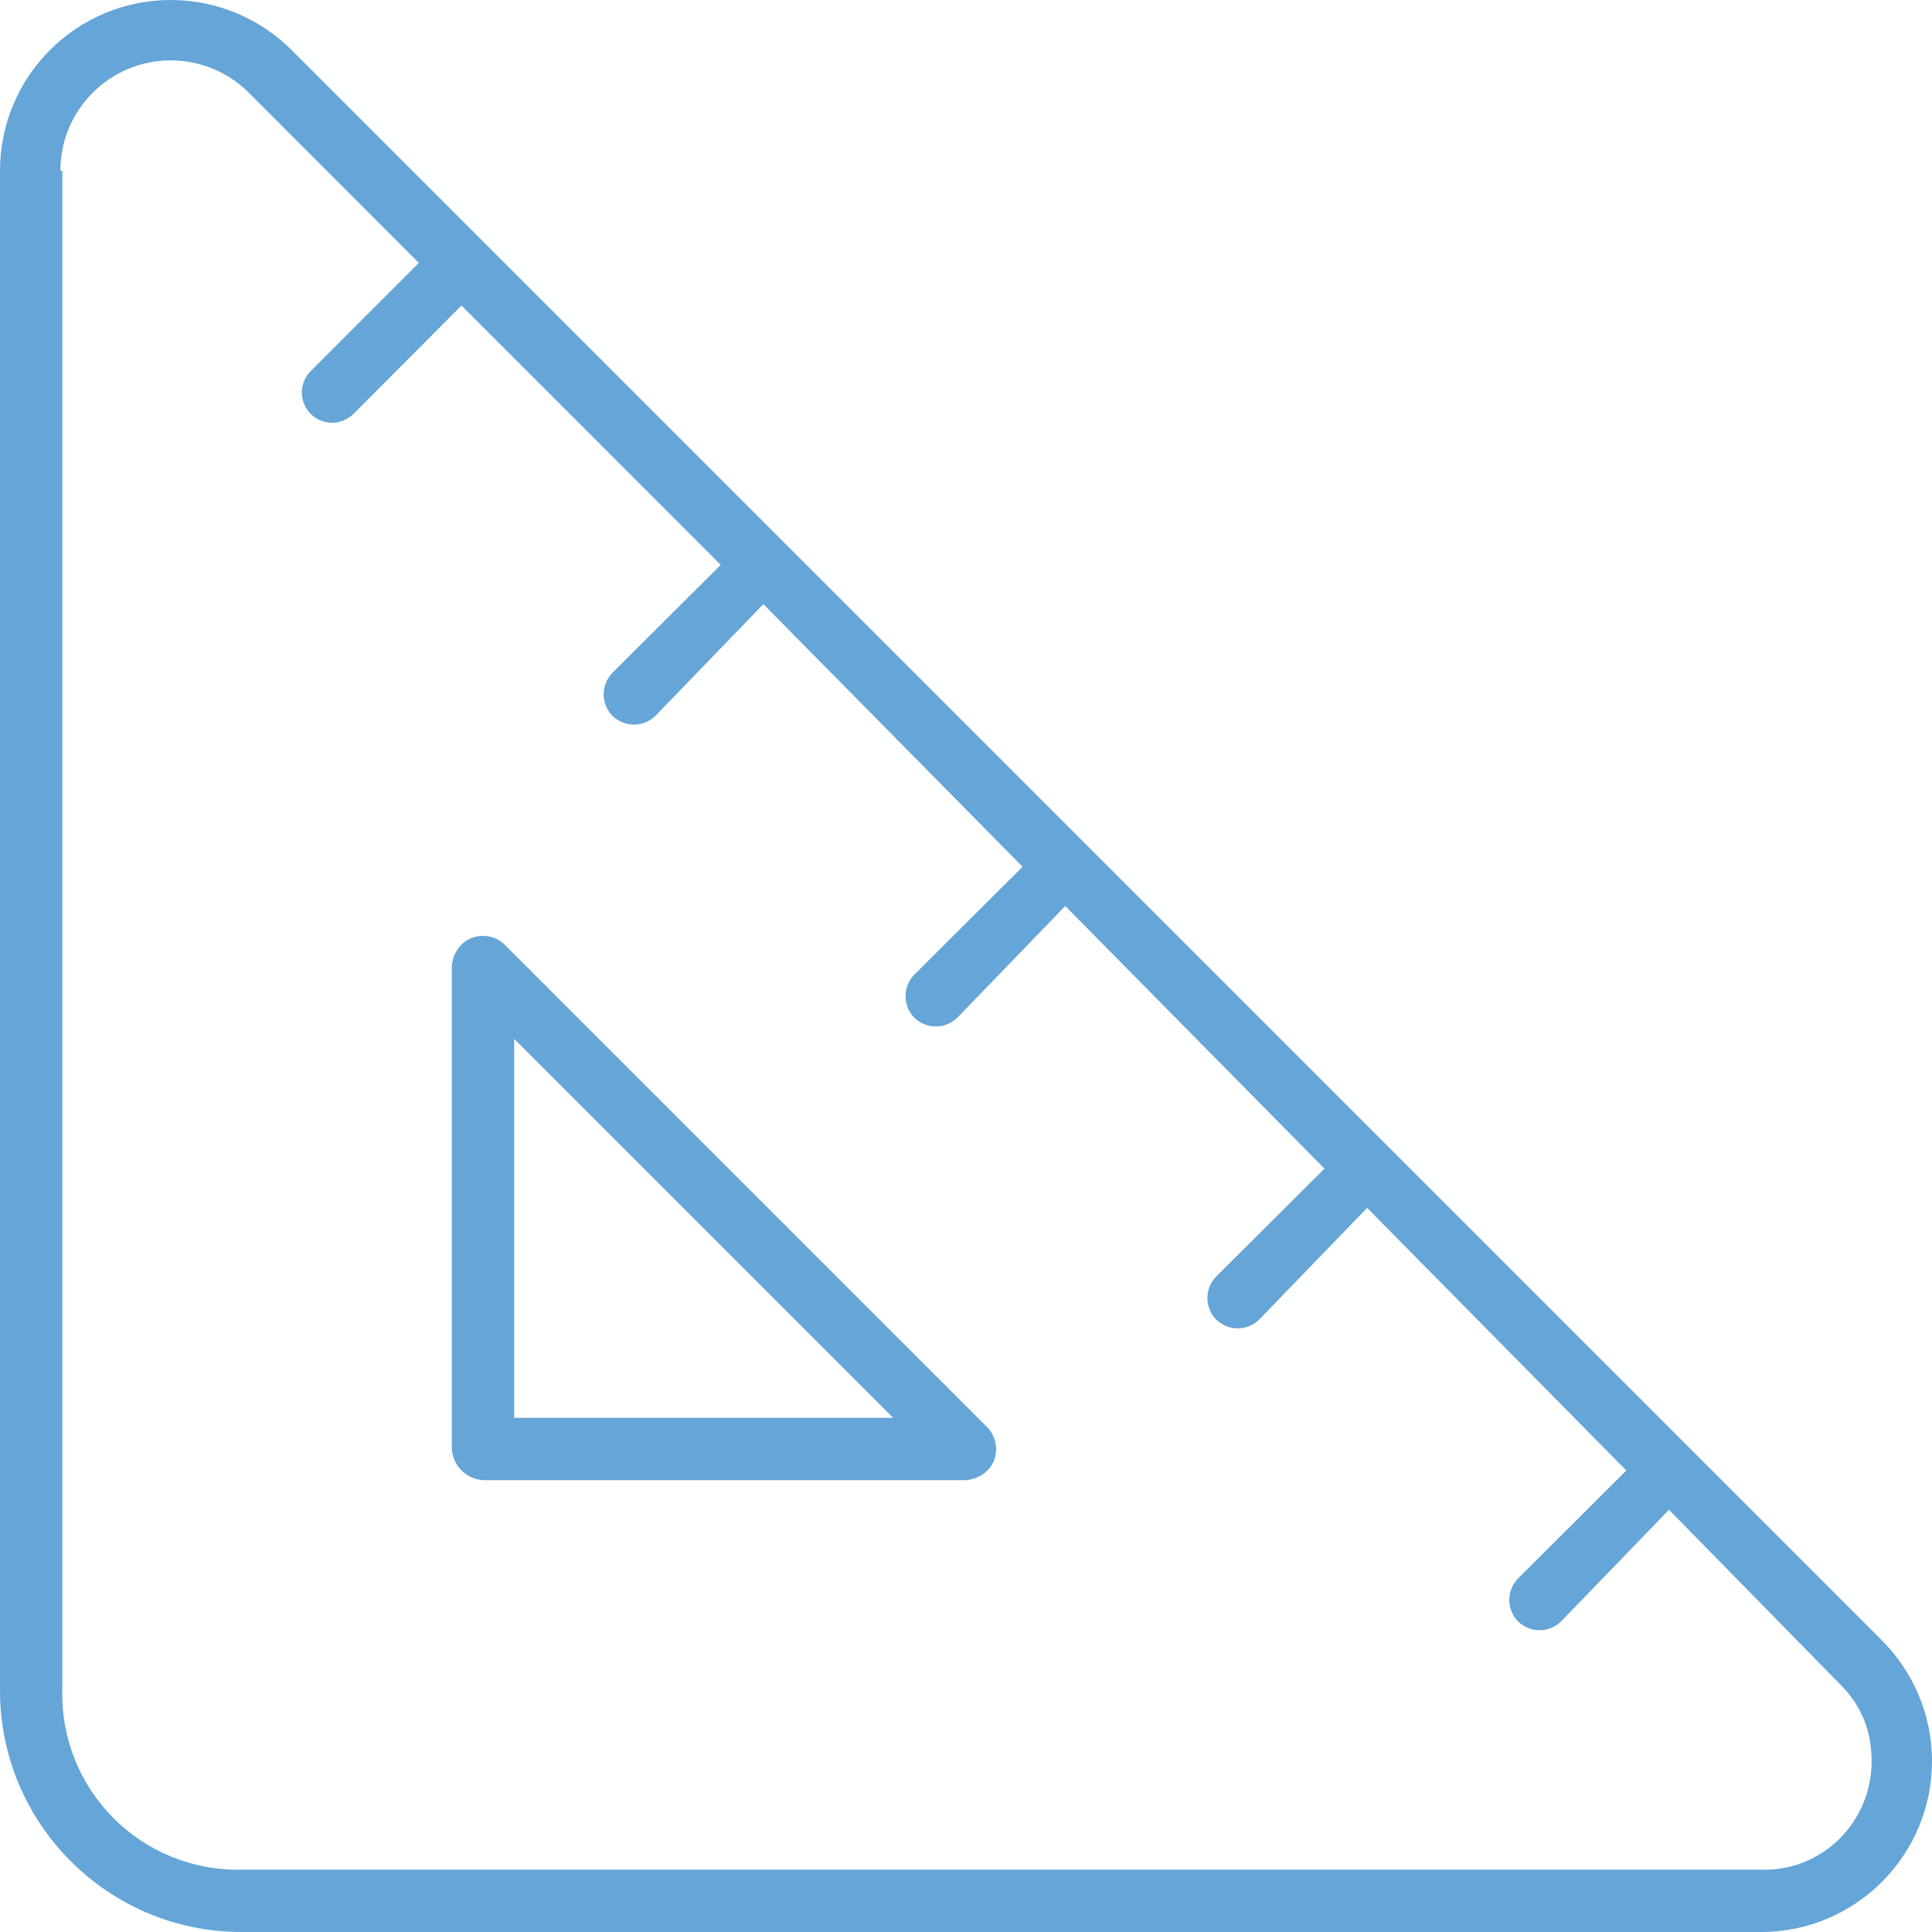 ﻿<?xml version="1.0" encoding="utf-8"?>
<svg version="1.1" xmlns:xlink="http://www.w3.org/1999/xlink" width="124px" height="124px" xmlns="http://www.w3.org/2000/svg">
  <g transform="matrix(1 0 0 1 -385 -3809 )">
    <path d="M 30.249 60.208  C 30.976 59.917  31.823 60.087  32.38 60.62  L 63.38 91.62  C 63.913 92.177  64.083 93.024  63.792 93.751  C 63.502 94.477  62.775 94.938  62 95  L 31 95  C 29.934 94.938  29.062 94.066  29 93  L 29 62  C 29.062 61.225  29.523 60.498  30.249 60.208  Z M 57.326 91  L 33 66.674  L 33 91  L 57.326 91  Z M 0 108.5  L 0 10.959  C 7.265625E-05 4.907  4.907 0  10.961 0  C 13.868 0  16.655 1.155  18.711 3.209  L 120.779 105.279  C 122.837 107.337  124 110.123  124 113.029  C 124 119.084  119.084 124  113.029 124  L 15.5 124  C 6.939 124  0 117.049  0 108.5  Z M 3.875 10.959  L 4 10.959  L 4 108.5  C 3.875 114.918  9.08 120.125  15.5 120  L 113.029 120  C 116.952 120.125  120.125 116.952  120.125 113.029  C 120.125 110.946  119.374 109.348  118.042 108.04  L 107.12 96.899  L 100.193 104.068  C 99.418 104.819  98.207 104.819  97.432 104.068  C 96.681 103.293  96.681 102.082  97.432 101.307  L 104.383 94.38  L 87.745 77.524  L 80.818 84.693  C 80.043 85.444  78.832 85.444  78.057 84.693  C 77.306 83.918  77.306 82.707  78.057 81.932  L 85.008 75.005  L 68.37 58.149  L 61.443 65.318  C 60.668 66.069  59.457 66.069  58.682 65.318  C 57.931 64.543  57.931 63.332  58.682 62.557  L 65.633 55.63  L 48.995 38.774  L 42.068 45.943  C 41.293 46.694  40.082 46.694  39.307 45.943  C 38.556 45.168  38.556 43.957  39.307 43.182  L 46.258 36.255  L 29.62 19.61  L 22.683 26.568  C 21.925 27.319  20.7 27.319  19.942 26.568  C 19.186 25.793  19.186 24.582  19.942 23.817  L 26.883 16.871  L 15.97 5.951  C 14.643 4.621  12.838 3.875  10.961 3.875  C 7.048 3.875  3.875 7.048  3.875 10.959  Z " fill-rule="nonzero" fill="#65a5d8" stroke="none" transform="matrix(1 0 0 1 385 3809 )" />
  </g>
</svg>